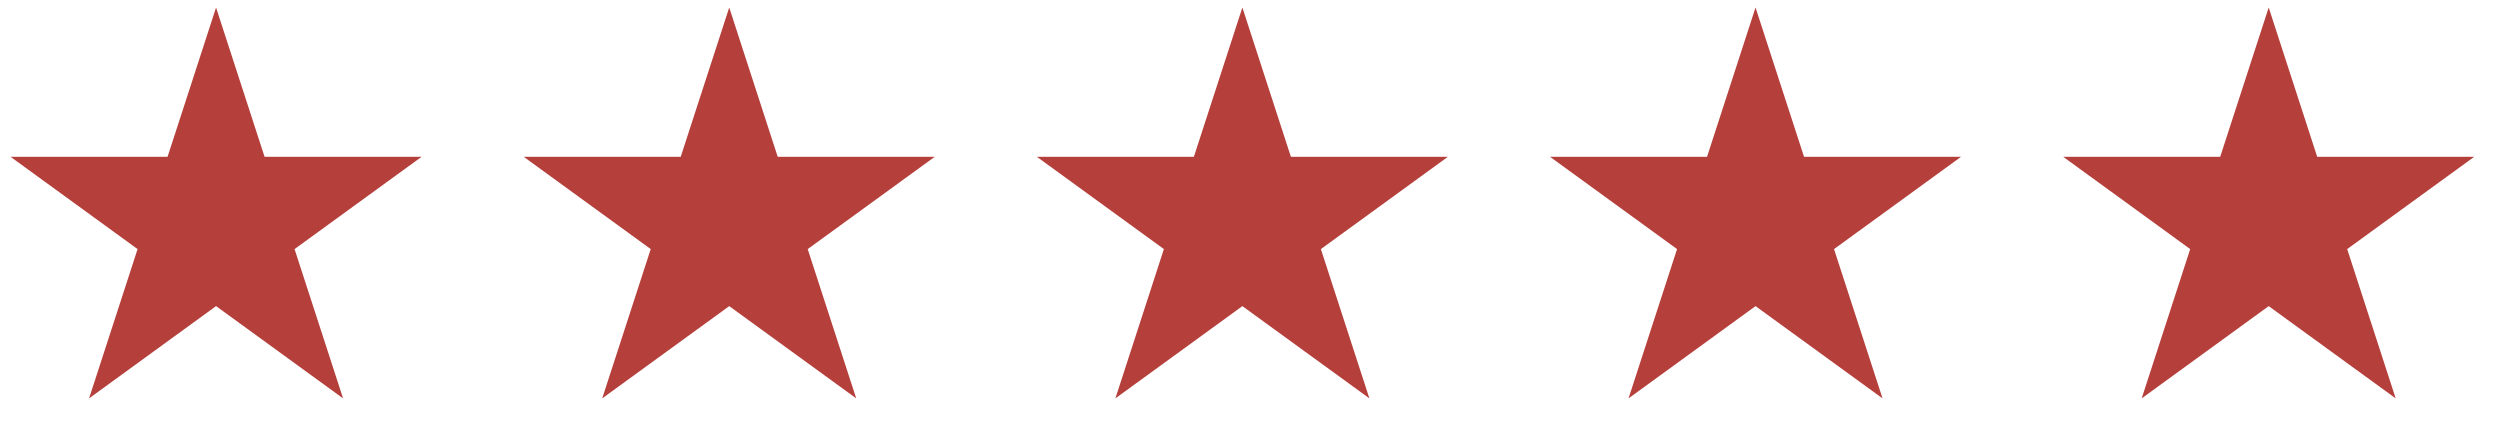 <svg width="123" height="22" viewBox="0 0 123 22" fill="none" xmlns="http://www.w3.org/2000/svg">
<path d="M10.63 0.37L13.017 7.715H20.741L14.492 12.255L16.879 19.6L10.63 15.06L4.382 19.6L6.769 12.255L0.52 7.715H8.244L10.63 0.37Z" fill="#B53F3B"/>
<path d="M35.878 0.37L38.264 7.715H45.988L39.739 12.255L42.126 19.6L35.878 15.061L29.629 19.6L32.016 12.255L25.768 7.715H33.491L35.878 0.37Z" fill="#B53F3B"/>
<path d="M61.125 0.37L63.512 7.715H71.235L64.987 12.255L67.374 19.6L61.125 15.061L54.877 19.6L57.263 12.255L51.015 7.715H58.738L61.125 0.37Z" fill="#B53F3B"/>
<path d="M86.372 0.37L88.759 7.715H96.483L90.234 12.255L92.621 19.6L86.372 15.061L80.124 19.6L82.511 12.255L76.262 7.715H83.986L86.372 0.37Z" fill="#B53F3B"/>
<path d="M111.62 0.37L114.006 7.715H121.73L115.481 12.255L117.868 19.6L111.62 15.061L105.371 19.6L107.758 12.255L101.51 7.715H109.233L111.62 0.37Z" fill="#B53F3B"/>
</svg>

